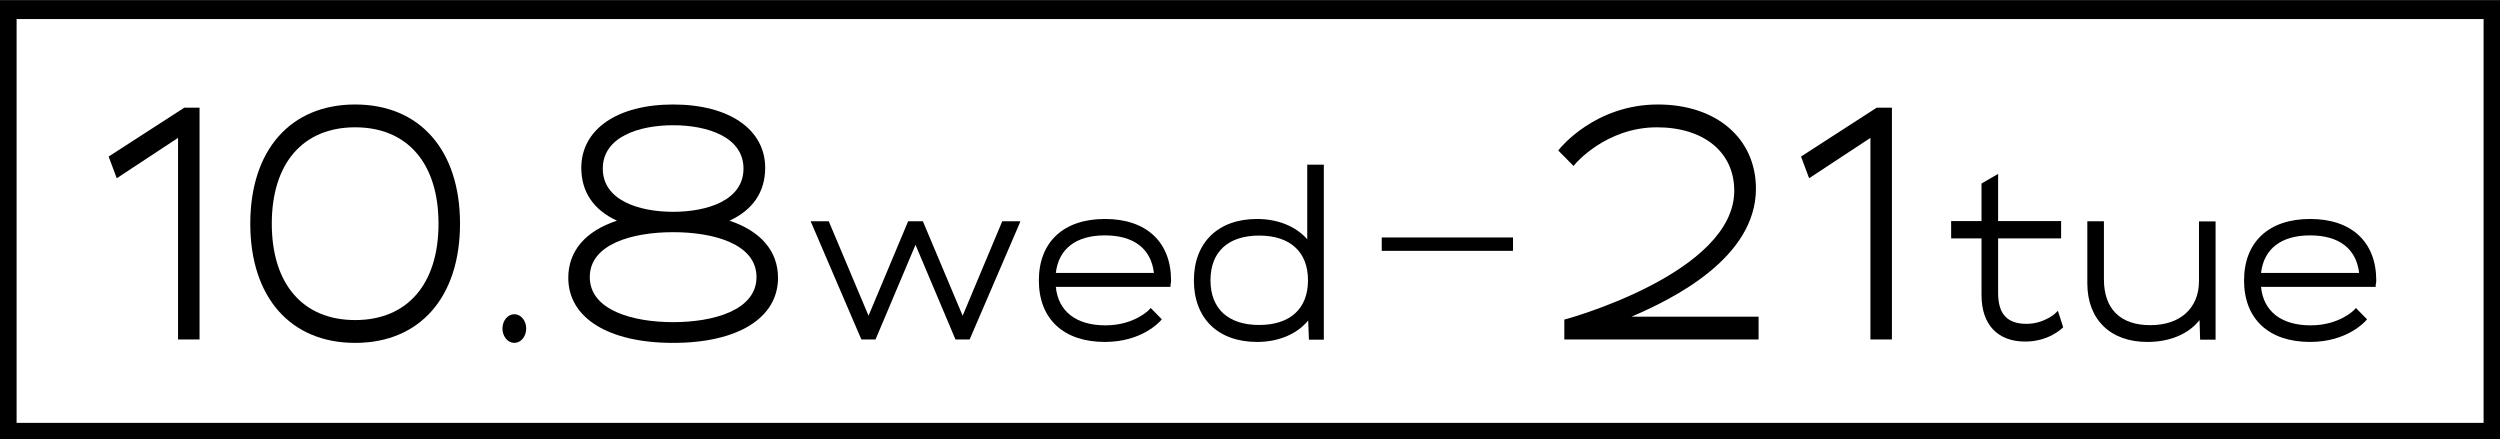 <?xml version="1.0" encoding="UTF-8"?>
<svg id="_レイヤー_1" data-name="レイヤー 1" xmlns="http://www.w3.org/2000/svg" viewBox="0 0 132.55 23.3">
  <rect x="0" y="0" width="132.55" height="23.3" fill="#808080" stroke="none"/>
  <defs>
    <style>
      .cls-1 {
        fill: #fff;
        stroke: #000;
        stroke-miterlimit: 10;
      }
    </style>
  </defs>
  <rect class="cls-1" x=".38" y=".51" width="131.8" height="22.41"/>
  <g>
    <polygon points="5.76 8.3 6.19 9.45 9.44 7.31 9.44 18 10.58 18 10.58 5.71 9.77 5.71 5.76 8.3"/>
    <path d="M18.83,5.54c-3.43,0-5.56,2.42-5.56,6.32s2.13,6.32,5.56,6.32,5.56-2.42,5.56-6.32-2.13-6.32-5.56-6.32ZM23.25,11.86c0,3.2-1.65,5.11-4.42,5.11s-4.42-1.91-4.42-5.11,1.65-5.11,4.42-5.11,4.42,1.91,4.42,5.11Z"/>
    <ellipse cx="27.27" cy="17.42" rx=".63" ry=".76"/>
    <path d="M38.68,11.7c1.24-.57,1.89-1.53,1.89-2.8,0-2.04-1.91-3.36-4.88-3.36s-4.87,1.32-4.87,3.36c0,1.27.65,2.23,1.89,2.8-1.67.55-2.58,1.61-2.58,3.03,0,2.13,2.13,3.45,5.56,3.45s5.56-1.32,5.56-3.45c0-1.41-.91-2.48-2.58-3.03ZM40.11,14.69c0,1.76-2.28,2.39-4.42,2.39s-4.42-.63-4.42-2.39,2.28-2.38,4.42-2.38,4.42.62,4.42,2.38ZM35.69,6.64c1.8,0,3.73.61,3.73,2.3s-1.93,2.29-3.73,2.29-3.73-.6-3.73-2.29,1.93-2.3,3.73-2.3Z"/>
    <polygon points="51.04 16.74 48.93 11.73 48.15 11.73 46.05 16.74 43.94 11.73 42.98 11.73 45.64 17.93 45.68 18 46.42 18 48.54 12.98 50.66 18 51.41 18 54.03 11.91 54.1 11.73 53.14 11.73 51.04 16.74"/>
    <path d="M58.58,11.61c-2.19,0-3.5,1.22-3.5,3.26s1.31,3.26,3.5,3.26c1.96,0,2.9-1.07,2.94-1.11l.08-.09-.59-.6-.09.1s-.78.82-2.31.82-2.5-.72-2.63-2.04h6.08v-.11c.02-.07.03-.15.03-.23,0-2.04-1.31-3.26-3.5-3.26ZM55.98,14.47c.15-1.28,1.07-1.99,2.6-1.99s2.45.7,2.6,1.99h-5.2Z"/>
    <path d="M69.32,12.7c-.59-.69-1.56-1.09-2.67-1.09-2.07,0-3.35,1.25-3.35,3.26s1.28,3.26,3.35,3.26c1.14,0,2.13-.42,2.71-1.14l.04,1.02h.79v-9.28h-.88v3.98ZM66.76,17.23c-1.64,0-2.58-.86-2.58-2.37s.94-2.37,2.58-2.37,2.59.86,2.59,2.37-.95,2.37-2.59,2.37Z"/>
    <rect x="73.26" y="12.59" width="6.96" height=".71"/>
    <path d="M93.1,10.01c0-2.67-2.09-4.47-5.2-4.47-3.34,0-5.19,2.33-5.21,2.35l-.07.09.81.82.09-.11s1.63-1.94,4.33-1.94c2.49,0,4.1,1.32,4.1,3.36,0,4.36-8.84,6.79-8.92,6.81l-.09.02v1.06h10.3v-1.21h-6.74c2.15-.92,6.6-3.09,6.6-6.79Z"/>
    <polygon points="95.49 8.3 95.92 9.45 99.17 7.31 99.17 18 100.31 18 100.31 5.71 99.5 5.71 95.49 8.3"/>
    <path d="M108.97,16.62s-.61.55-1.52.55c-1.03,0-1.51-.52-1.51-1.64v-2.89h3.34v-.92h-3.34v-2.5l-.88.51v1.99h-1.61v.92h1.61v3c0,1.57.85,2.47,2.32,2.47,1.24,0,1.93-.69,1.96-.71l.05-.05-.28-.87-.14.13Z"/>
    <path d="M116.59,14.9c0,1.44-.99,2.34-2.58,2.34s-2.46-.86-2.46-2.43v-3.08h-.88v3.29c0,1.92,1.22,3.11,3.18,3.11,1.2,0,2.19-.42,2.77-1.16l.03,1.04h.82v-6.27h-.88v3.17Z"/>
    <path d="M122.48,11.61c-2.19,0-3.5,1.22-3.5,3.26s1.31,3.26,3.5,3.26c1.96,0,2.9-1.07,2.94-1.11l.08-.09-.59-.6-.09.1s-.78.82-2.31.82-2.5-.72-2.63-2.04h6.08v-.11c.02-.07.03-.15.03-.23,0-2.04-1.31-3.26-3.5-3.26ZM119.88,14.47c.15-1.28,1.07-1.99,2.6-1.99s2.45.7,2.6,1.99h-5.2Z"/>
  </g>
</svg>